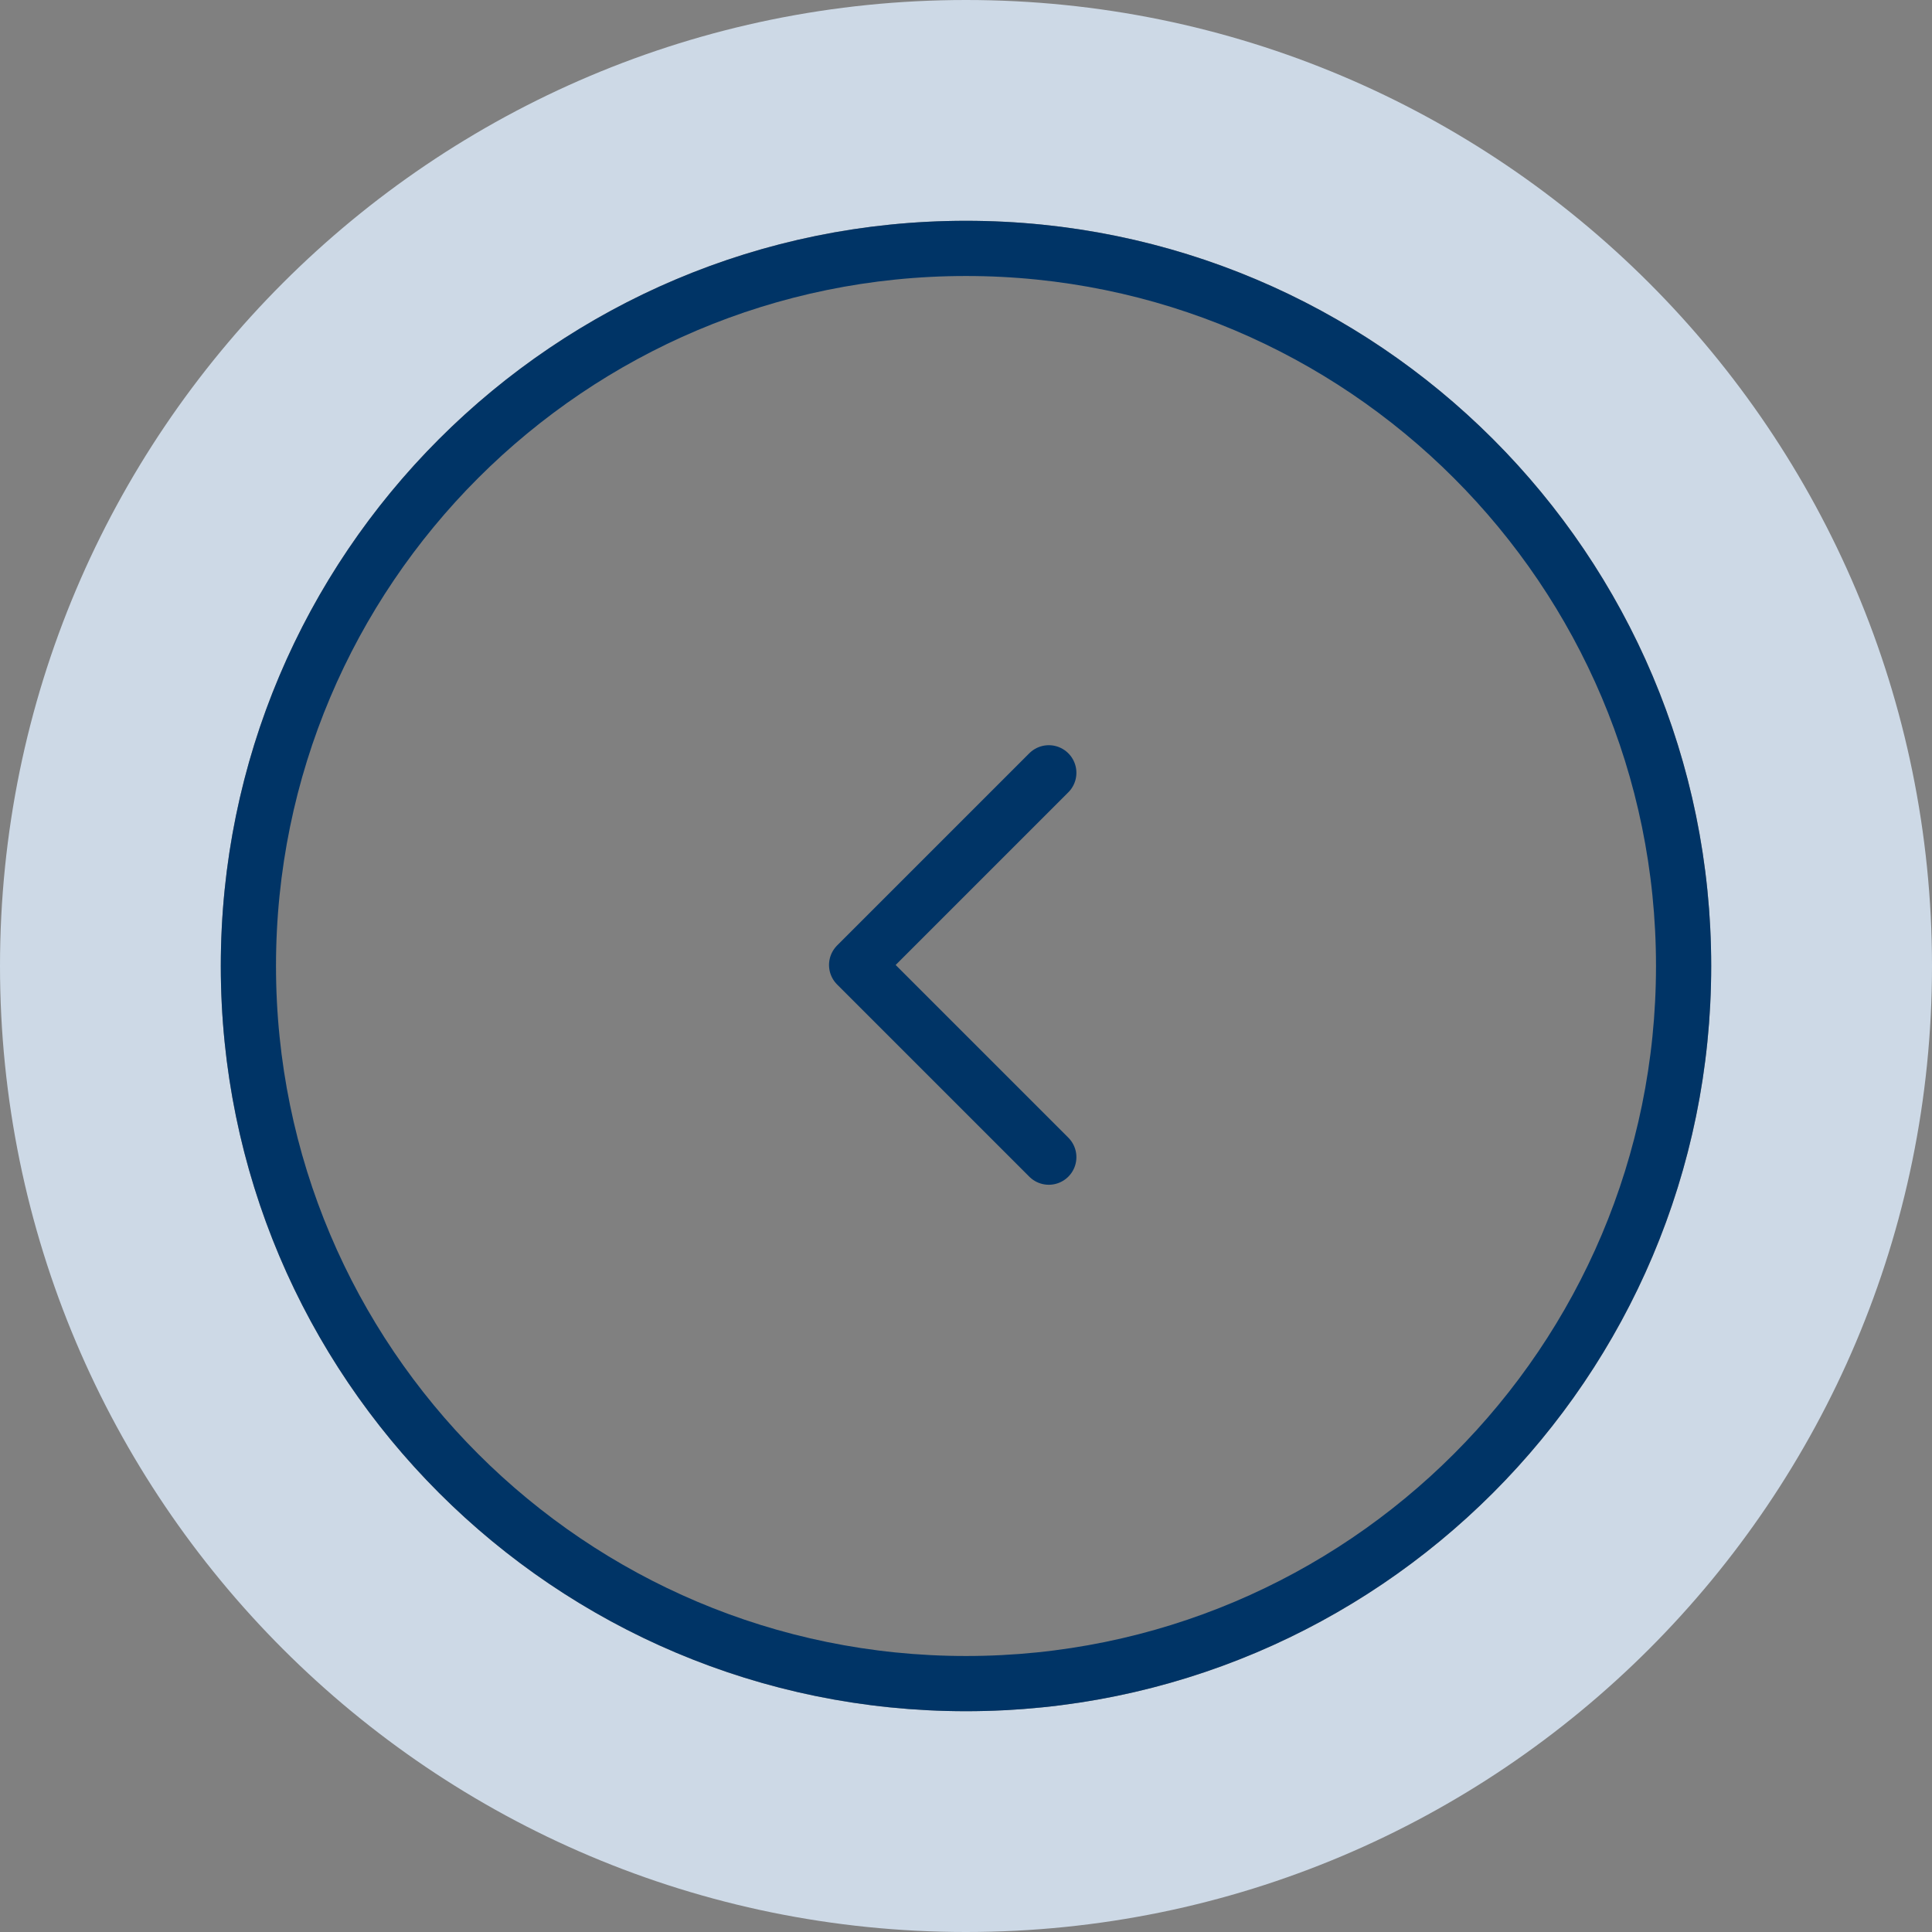 <svg width="70" height="70" viewBox="0 0 70 70" fill="none" xmlns="http://www.w3.org/2000/svg">
<rect x="0" y="0" width="70" height="70" fill="#808080" stroke="none"/>
<path opacity="0.8" d="M35 4C52.121 4 66 17.879 66 35C66 52.121 52.121 66 35 66C17.879 66 4 52.121 4 35C4 17.879 17.879 4 35 4Z" stroke="#DFEFFF" stroke-width="8"/>
<path d="M61 35C61 20.641 49.359 9 35 9C20.641 9 9 20.641 9 35C9 49.359 20.641 61 35 61C49.359 61 61 49.359 61 35Z" stroke="#003466" stroke-width="2"/>
<path d="M38 28L31.037 34.963L38 41.926" stroke="#003466" stroke-width="2" stroke-linecap="round" stroke-linejoin="round"/>
</svg>
